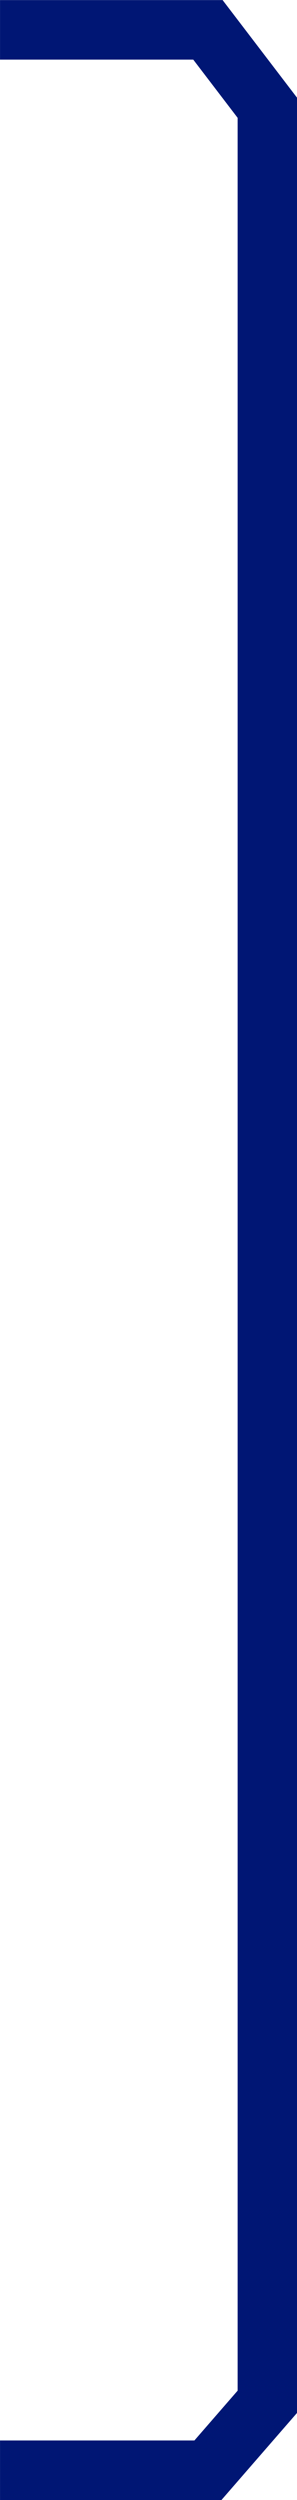 <svg xmlns="http://www.w3.org/2000/svg" width="10" height="84" viewBox="0 0 10 84">
  <path id="Path_121358" data-name="Path 121358" d="M-1362.7-515.254h-7l-2,2.3v77.079l2,2.618h7" transform="translate(-1362.699 -432.254) rotate(180)" fill="none" stroke="#001674" stroke-width="2"/>
</svg>
